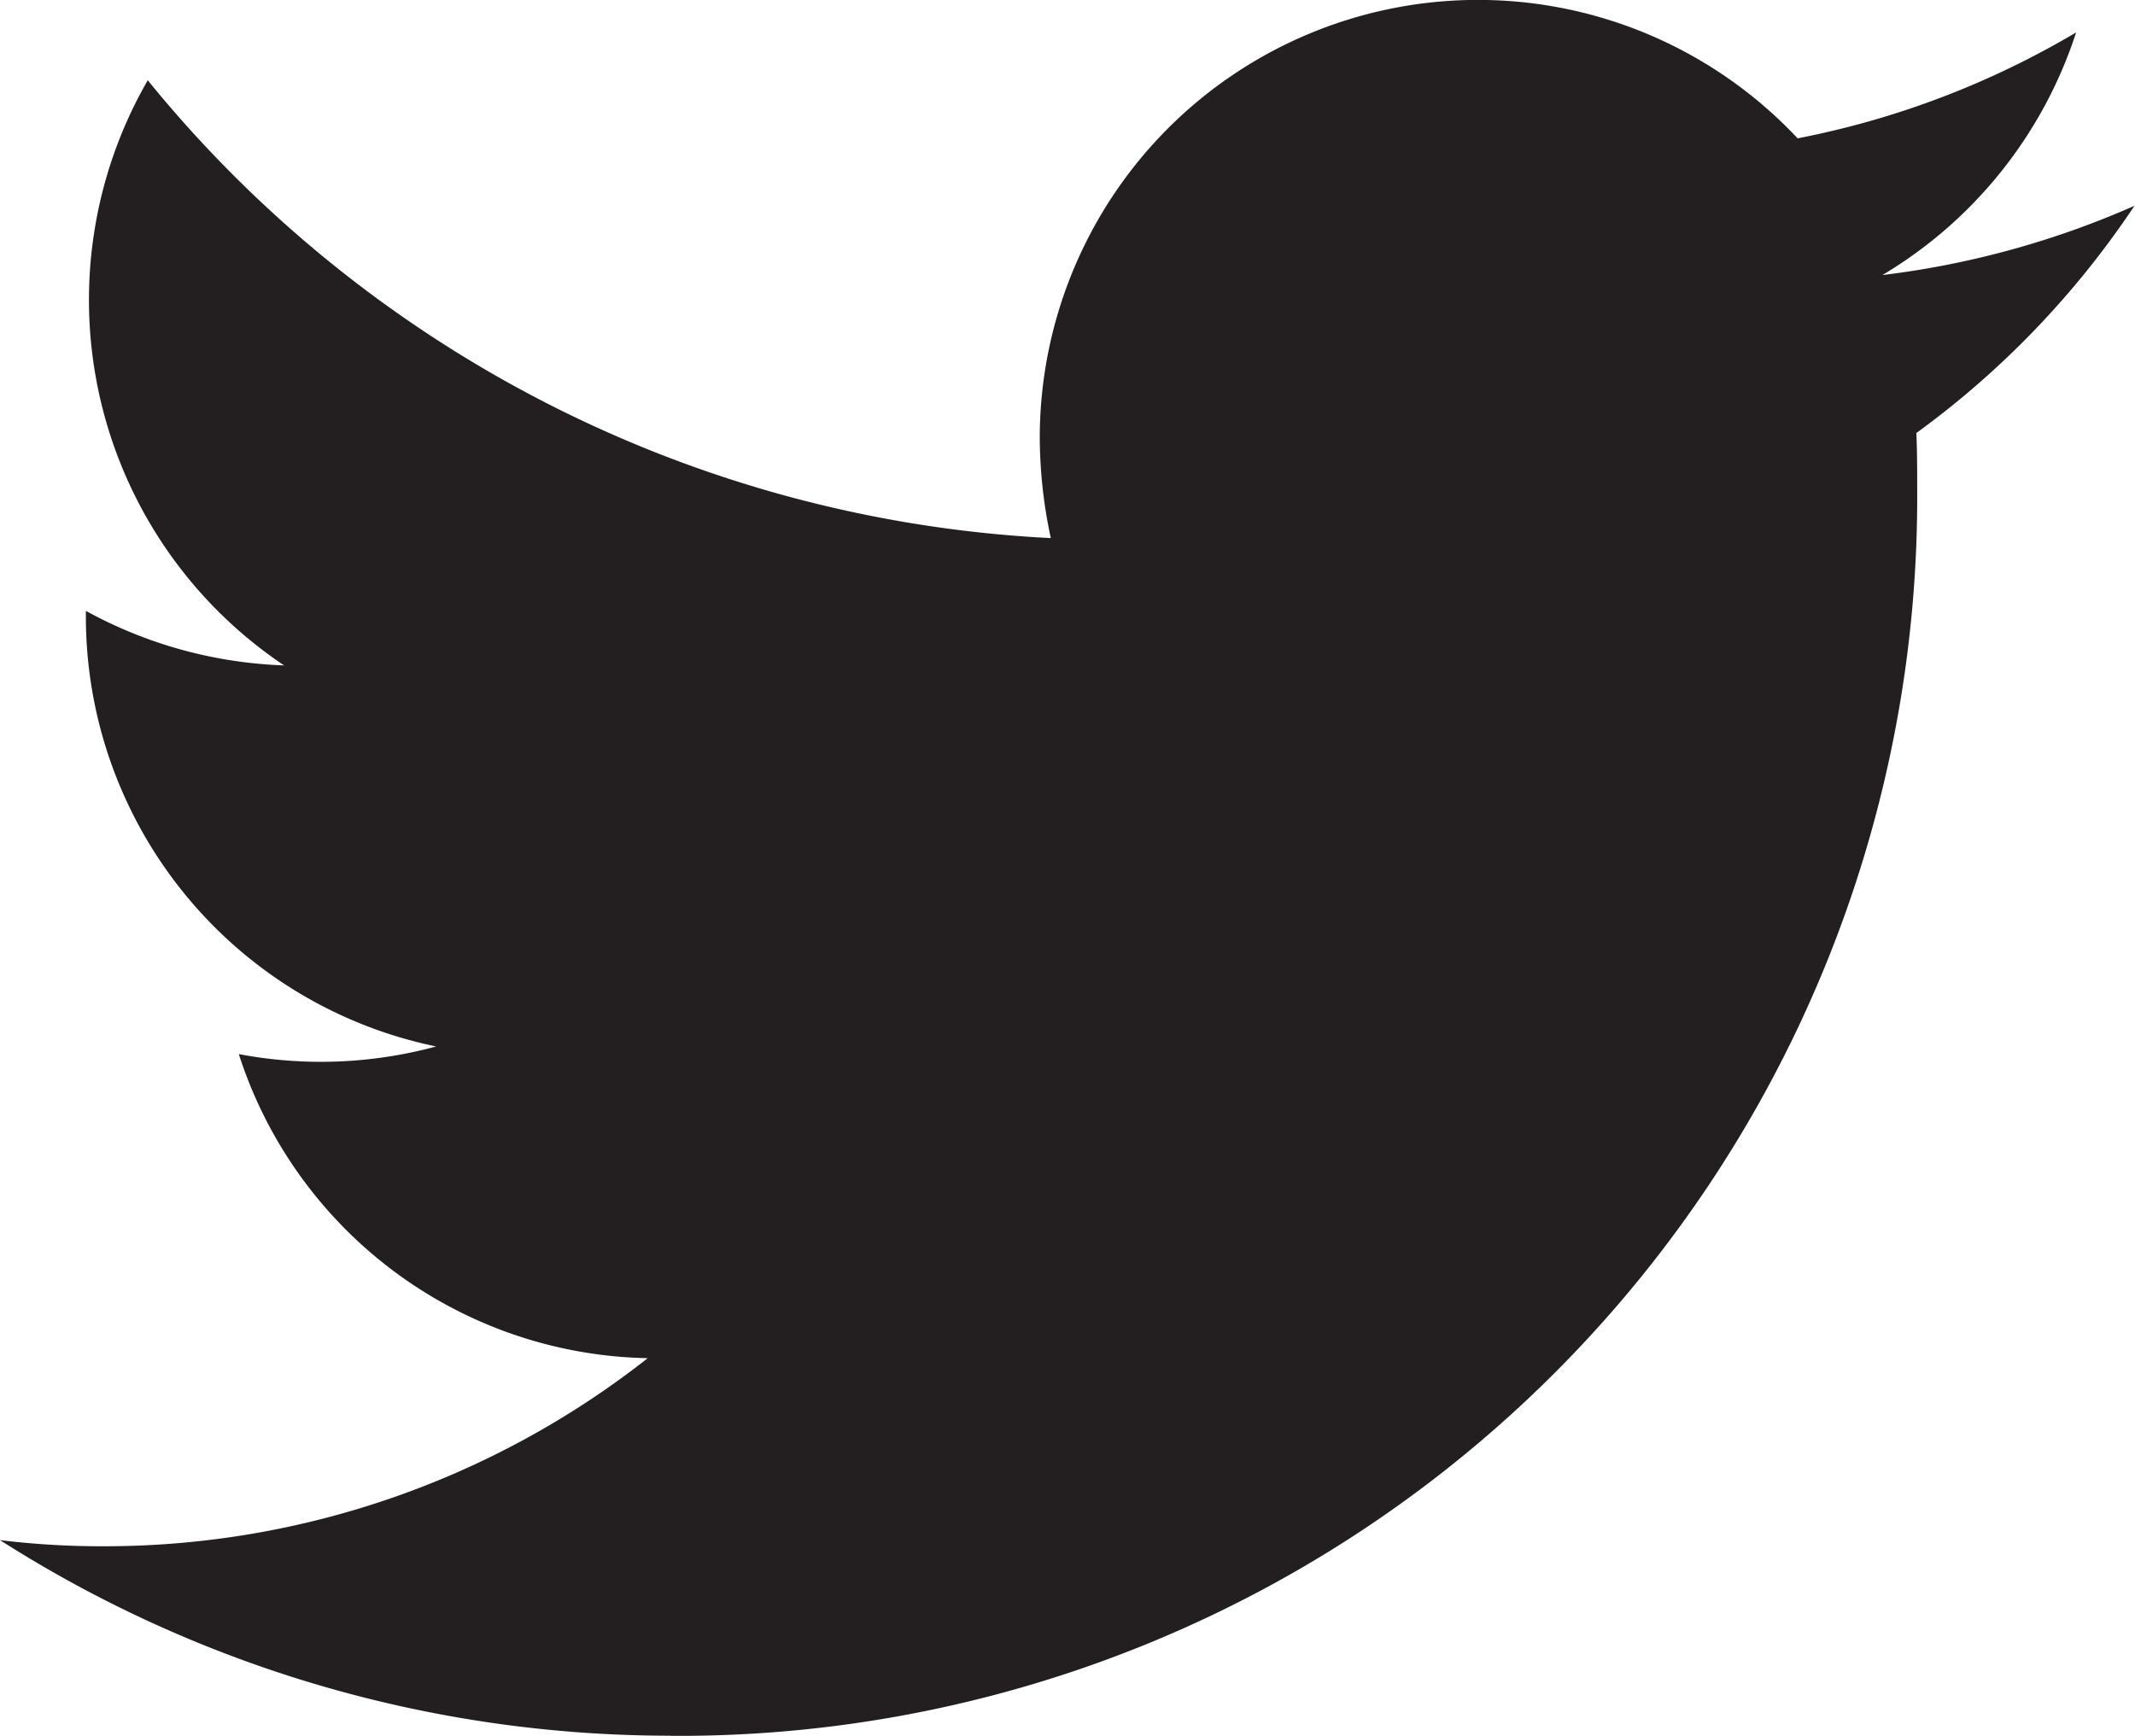 <svg xmlns="http://www.w3.org/2000/svg" width="15.663" height="12.736" viewBox="0 0 15.663 12.736"><defs><style>.a{fill:#231f20;}</style></defs><path class="a" d="M4.92,12.736a9.086,9.086,0,0,0,9.145-9.145c0-.138,0-.276-.006-.414a6.548,6.548,0,0,0,1.6-1.667,6.514,6.514,0,0,1-1.849.508A3.234,3.234,0,0,0,15.231.238a6.393,6.393,0,0,1-2.043.777,3.215,3.215,0,0,0-5.56,2.2,3.552,3.552,0,0,0,.081.733A9.127,9.127,0,0,1,1.084.589a3.227,3.227,0,0,0,1,4.293,3.251,3.251,0,0,1-1.454-.4v.044A3.221,3.221,0,0,0,3.2,7.678a3.233,3.233,0,0,1-1.448.056,3.214,3.214,0,0,0,3,2.231A6.446,6.446,0,0,1,.765,11.345,6.185,6.185,0,0,1,0,11.3a9.143,9.143,0,0,0,4.92,1.435"/></svg>
